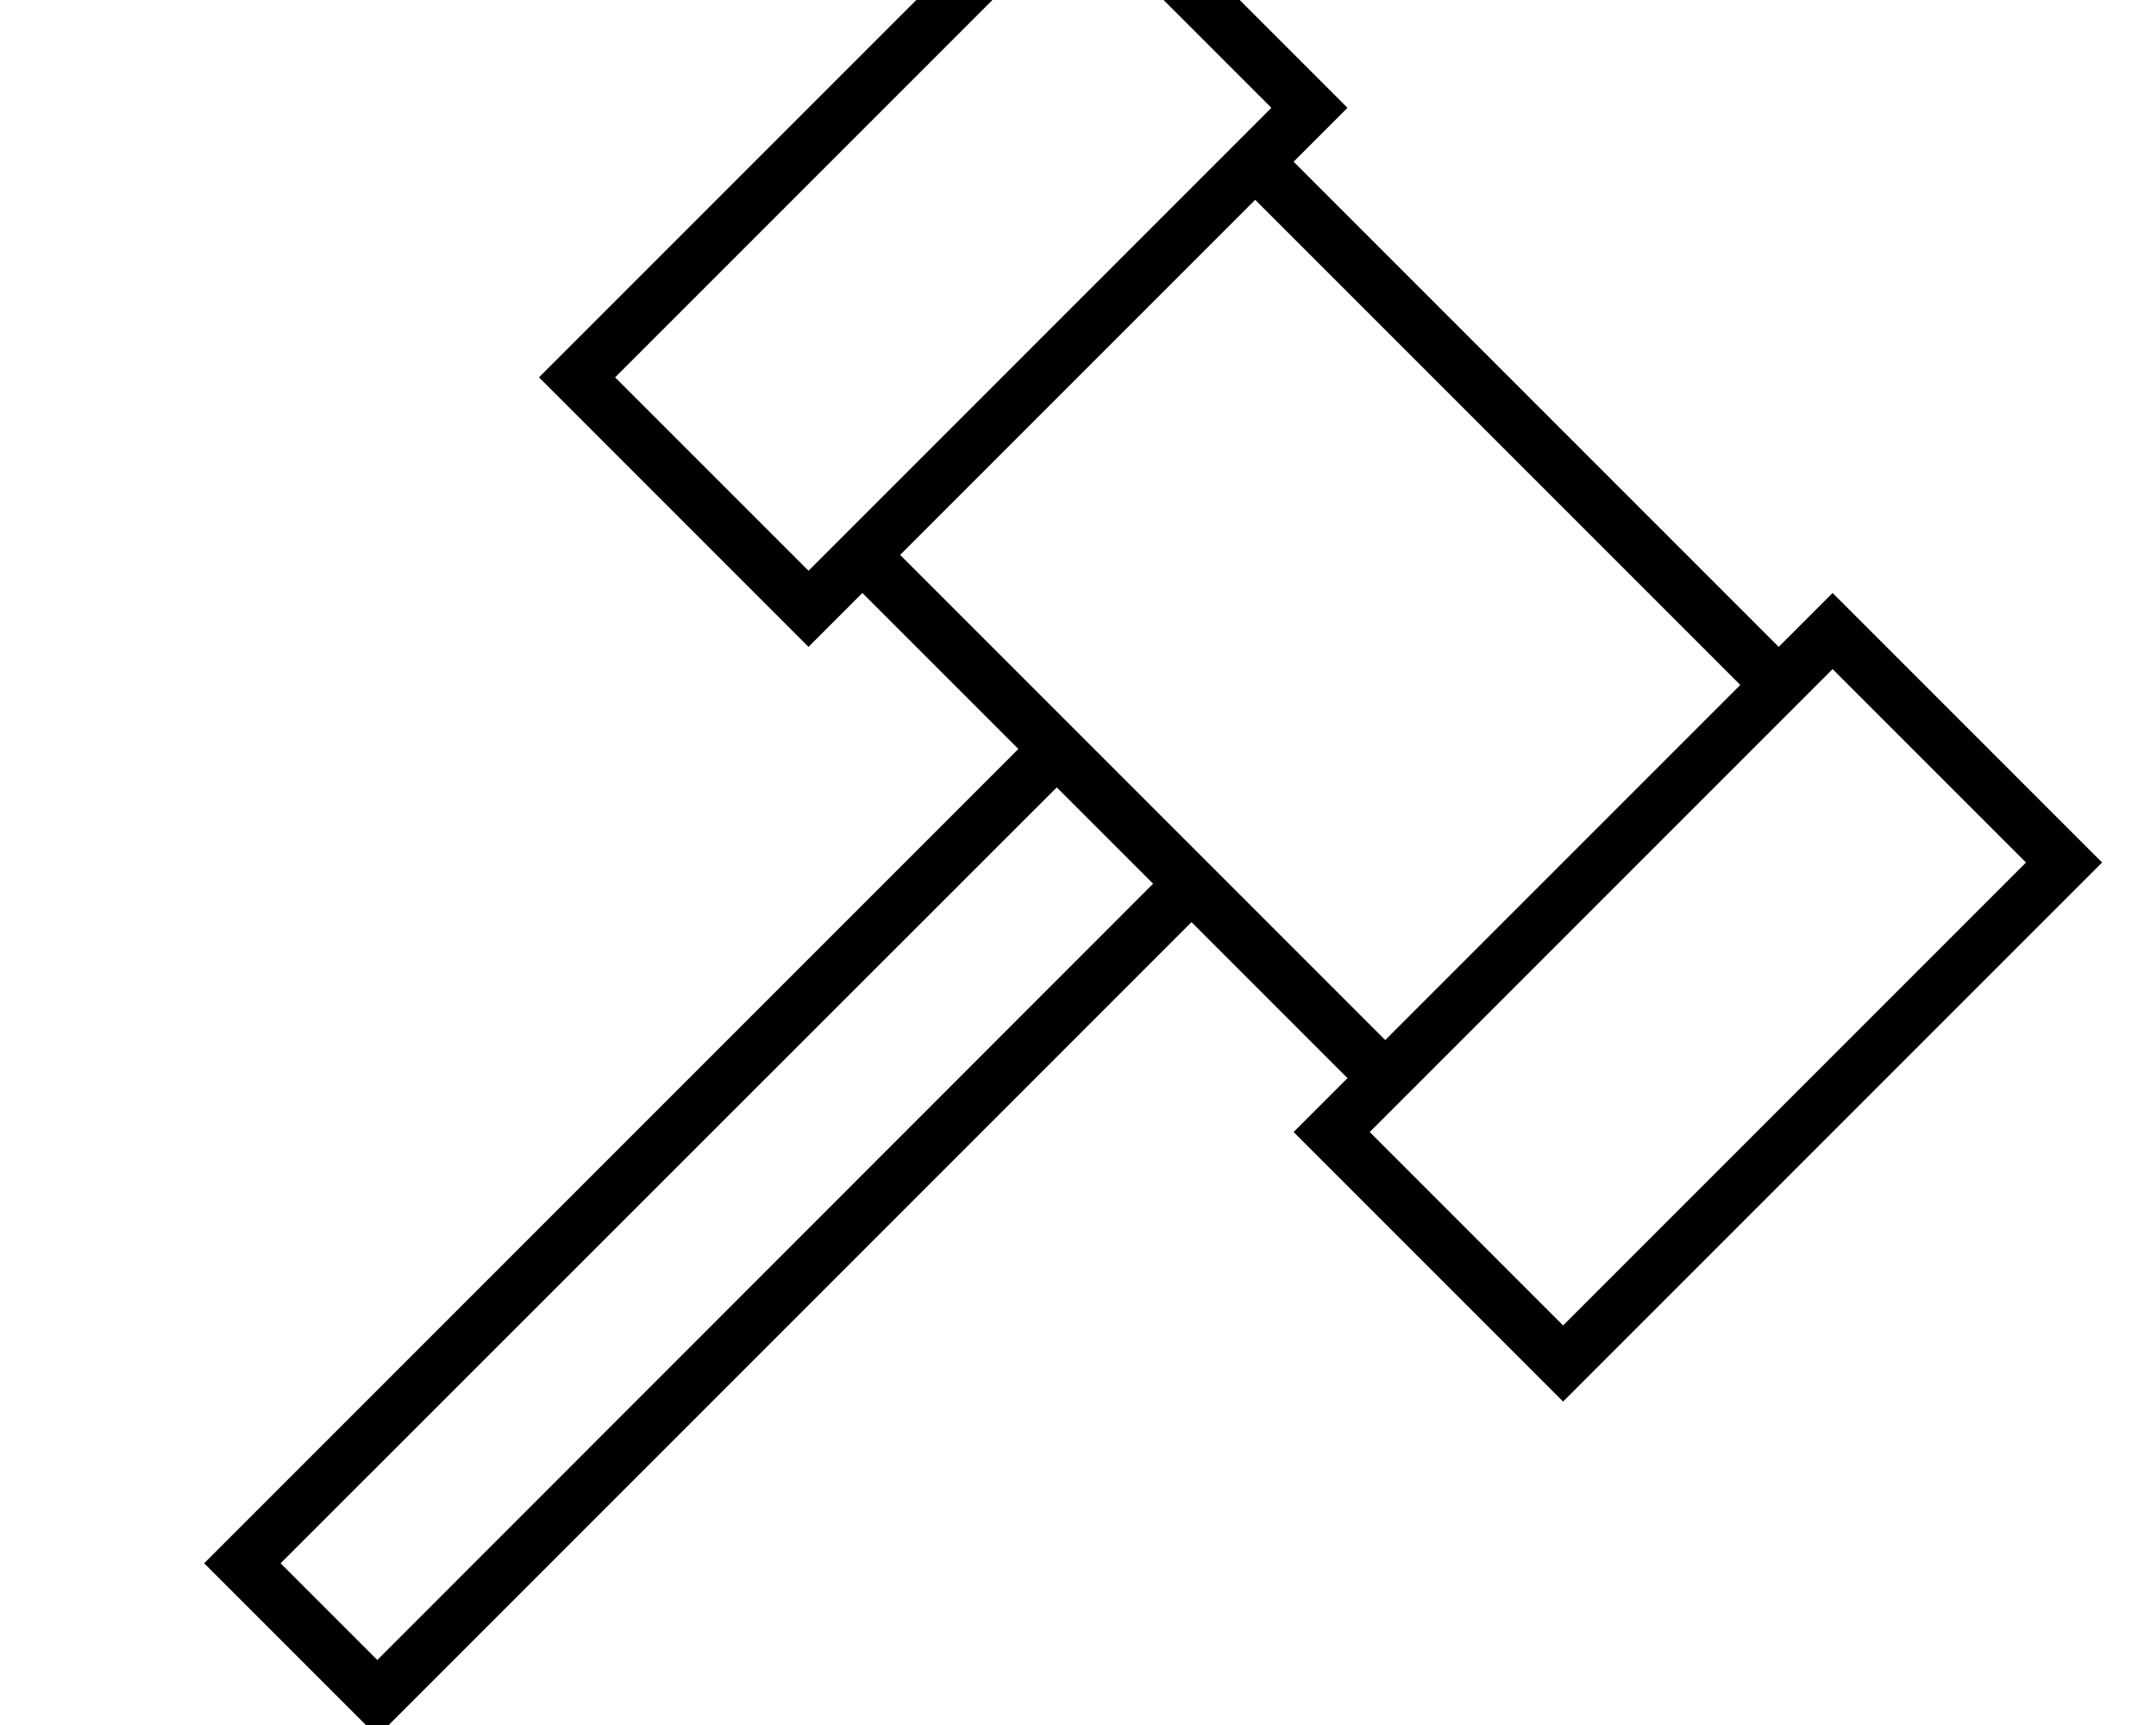 <svg xmlns="http://www.w3.org/2000/svg" viewBox="0 0 640 512"><!--! Font Awesome Pro 7.0.0 by @fontawesome - https://fontawesome.com License - https://fontawesome.com/license (Commercial License) Copyright 2025 Fonticons, Inc. --><path fill="currentColor" d="M240 192c8.6-8.6 14-14 16-16l46.3 46.3-236 236-5.7 5.7 5.7 5.7 40 40 5.7 5.7 5.7-5.7 236-236 46.3 46.3c-2 2-7.4 7.4-16 16l80 80 11.3-11.3 137.4-137.4 11.3-11.3-11.3-11.3-57.4-57.4-11.3-11.3c-8.6 8.6-14 14-16 16L384 48c2-2 7.4-7.4 16-16L388.7 20.7 331.3-36.7 320-48 308.7-36.7 171.3 100.7 160 112 171.3 123.3 228.7 180.7 240 192zm102.3 70.3L112 492.7 83.3 464 313.7 233.7 342.3 262.3zm174.3-59l-105.4 105.4-144-144 105.4-105.4 144 144zM240 169.4L182.6 112 320-25.4 377.4 32 240 169.4zm224 224L406.6 336 544 198.6 601.4 256 464 393.4z"/></svg>